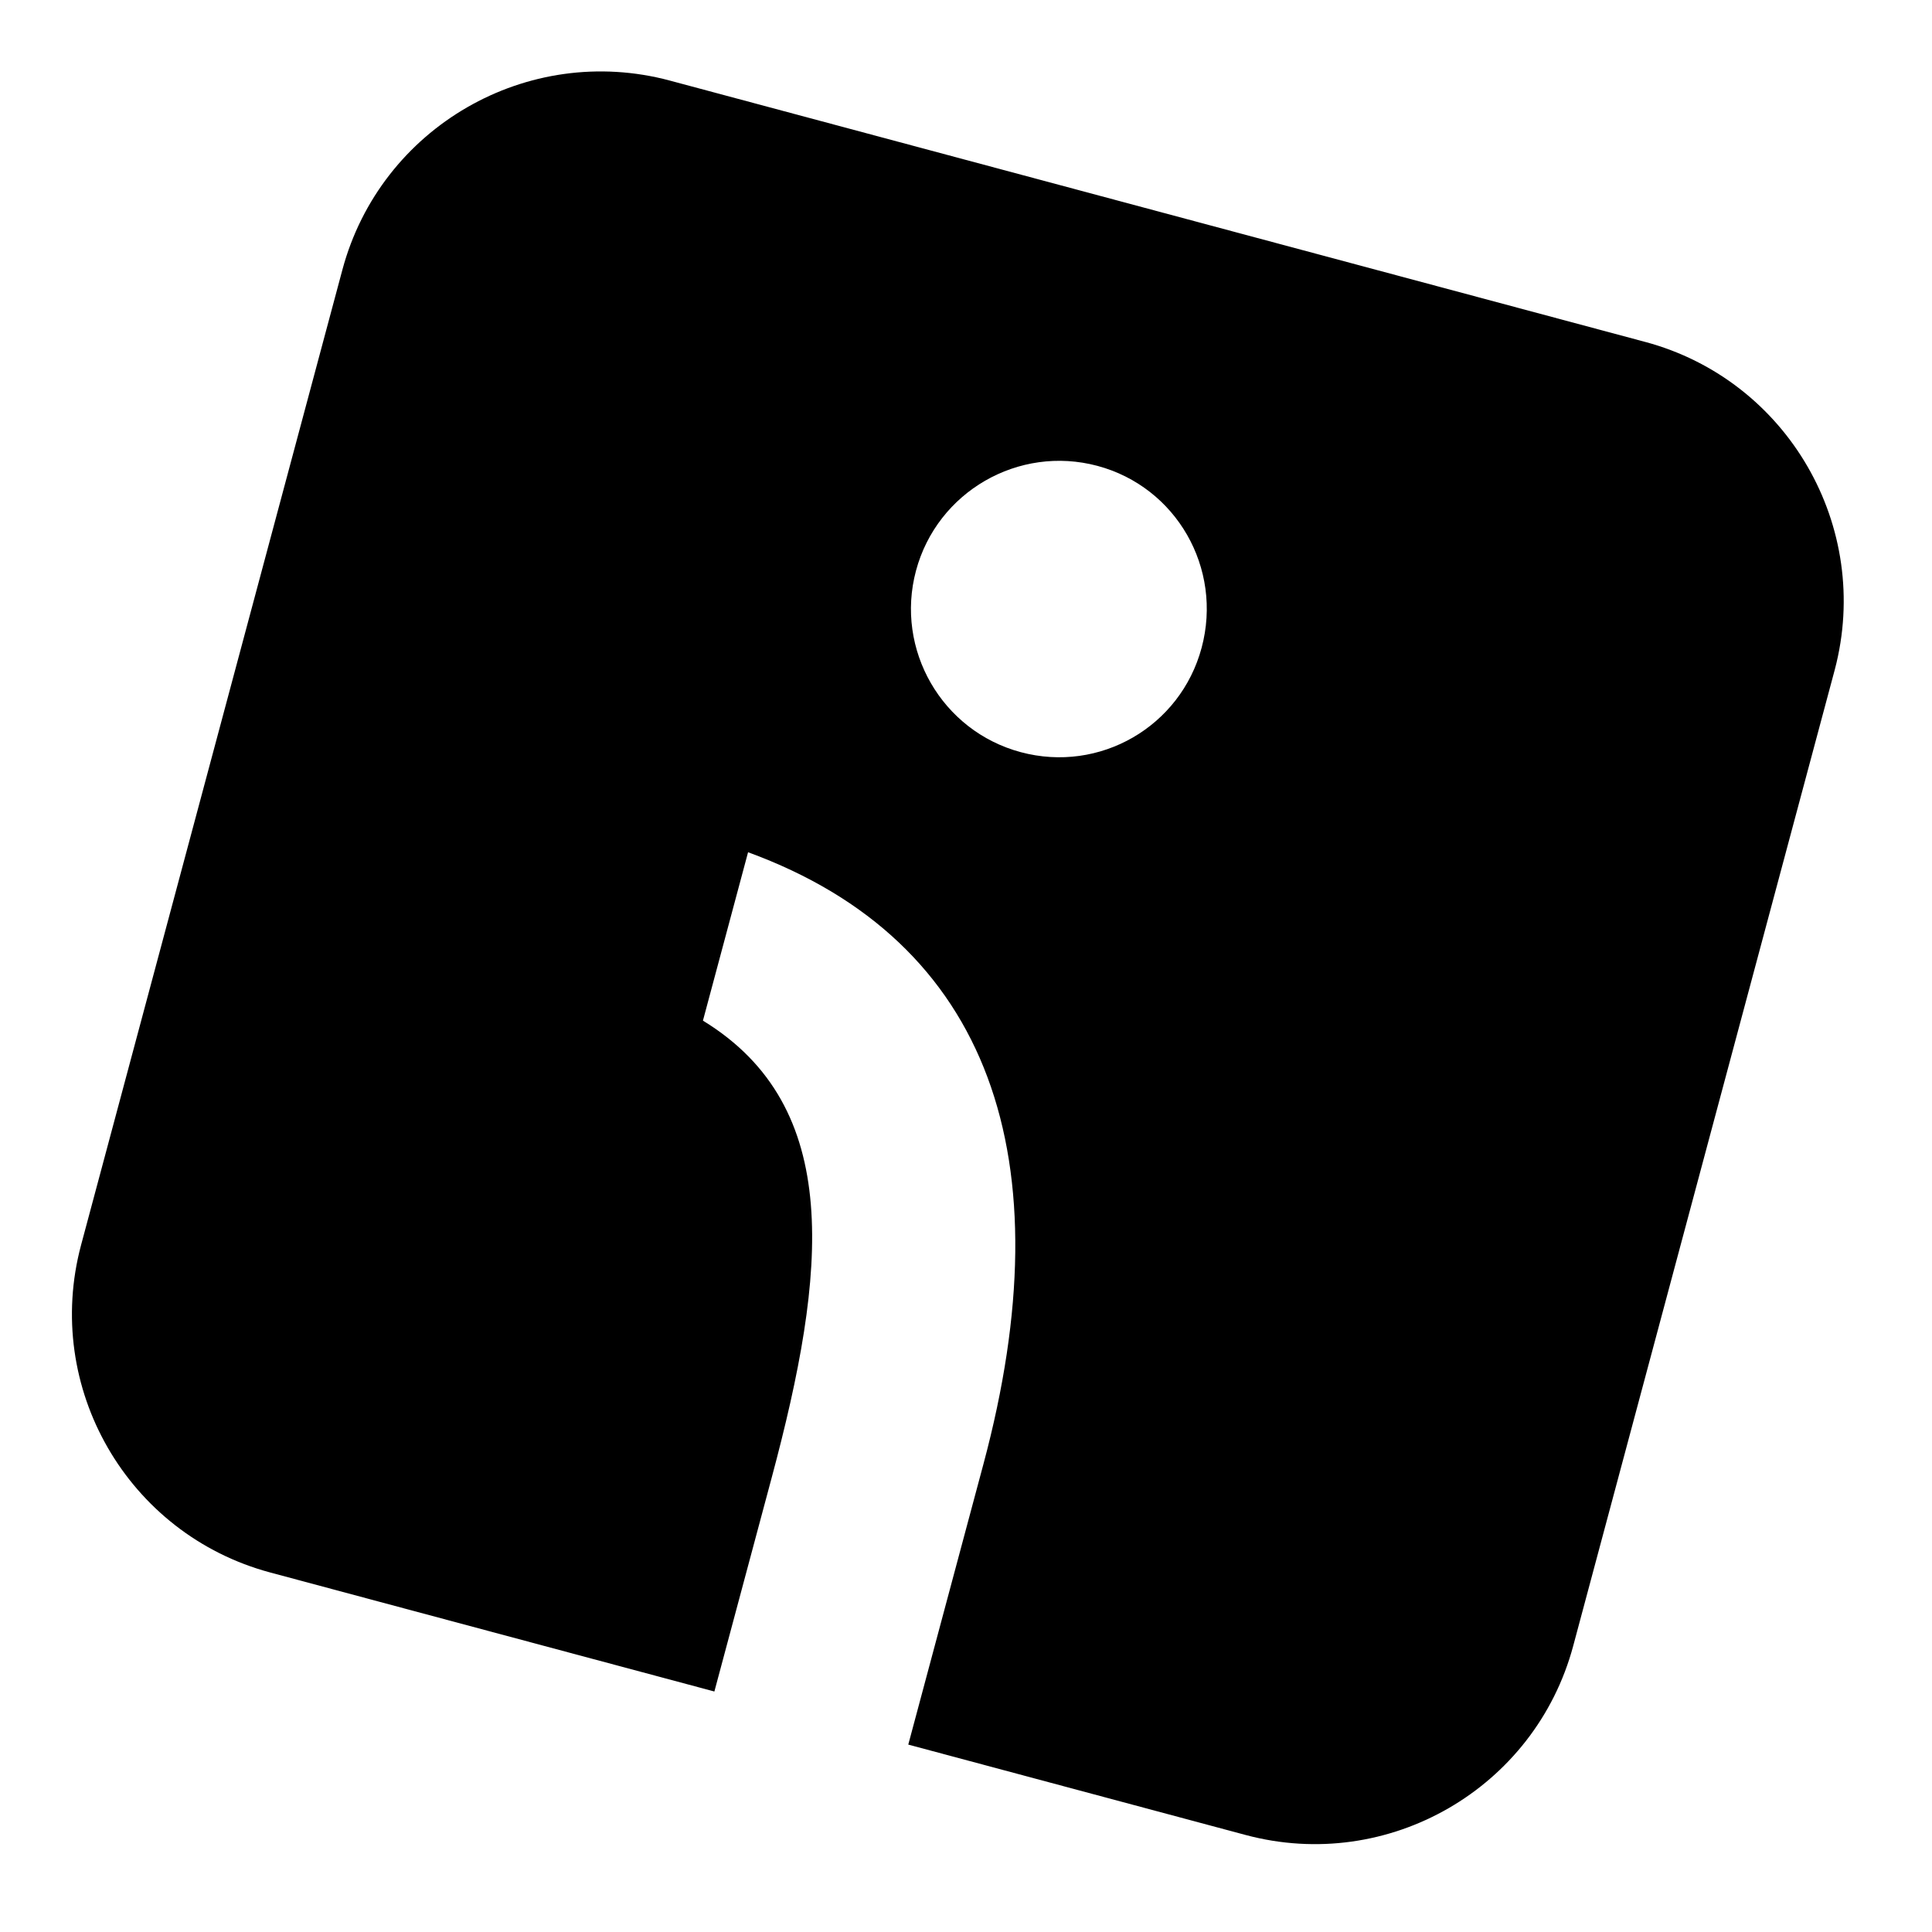 <svg width="50" height="50" viewBox="0 0 50 50" fill="none" xmlns="http://www.w3.org/2000/svg">
<g clip-path="url(#clip0_2087_76)">
<path d="M42.575 8.848L17.339 2.086C13.649 1.097 9.85 3.291 8.861 6.982L2.099 32.218C1.11 35.908 3.303 39.707 6.994 40.696L9.813 41.452L18.488 43.776L19.97 38.247C21.397 32.922 21.841 28.647 18.192 26.414L19.36 22.056C25.648 24.354 27.564 30.006 25.451 37.891L23.506 45.15L28.75 46.555L32.236 47.489C35.927 48.478 39.726 46.285 40.715 42.594L47.484 17.331C48.459 13.636 46.266 9.837 42.575 8.848ZM26.418 19.466C24.375 18.919 23.159 16.812 23.706 14.769C24.254 12.726 26.36 11.51 28.403 12.057C30.446 12.605 31.649 14.708 31.098 16.764C30.55 18.807 28.461 20.014 26.418 19.466Z" fill="black"/>
</g>
<defs>
<clipPath id="clip0_2087_76">
<rect width="40" height="40" fill="white" transform="translate(10.646 0.293) rotate(15)"/>
</clipPath>
</defs>
</svg>
